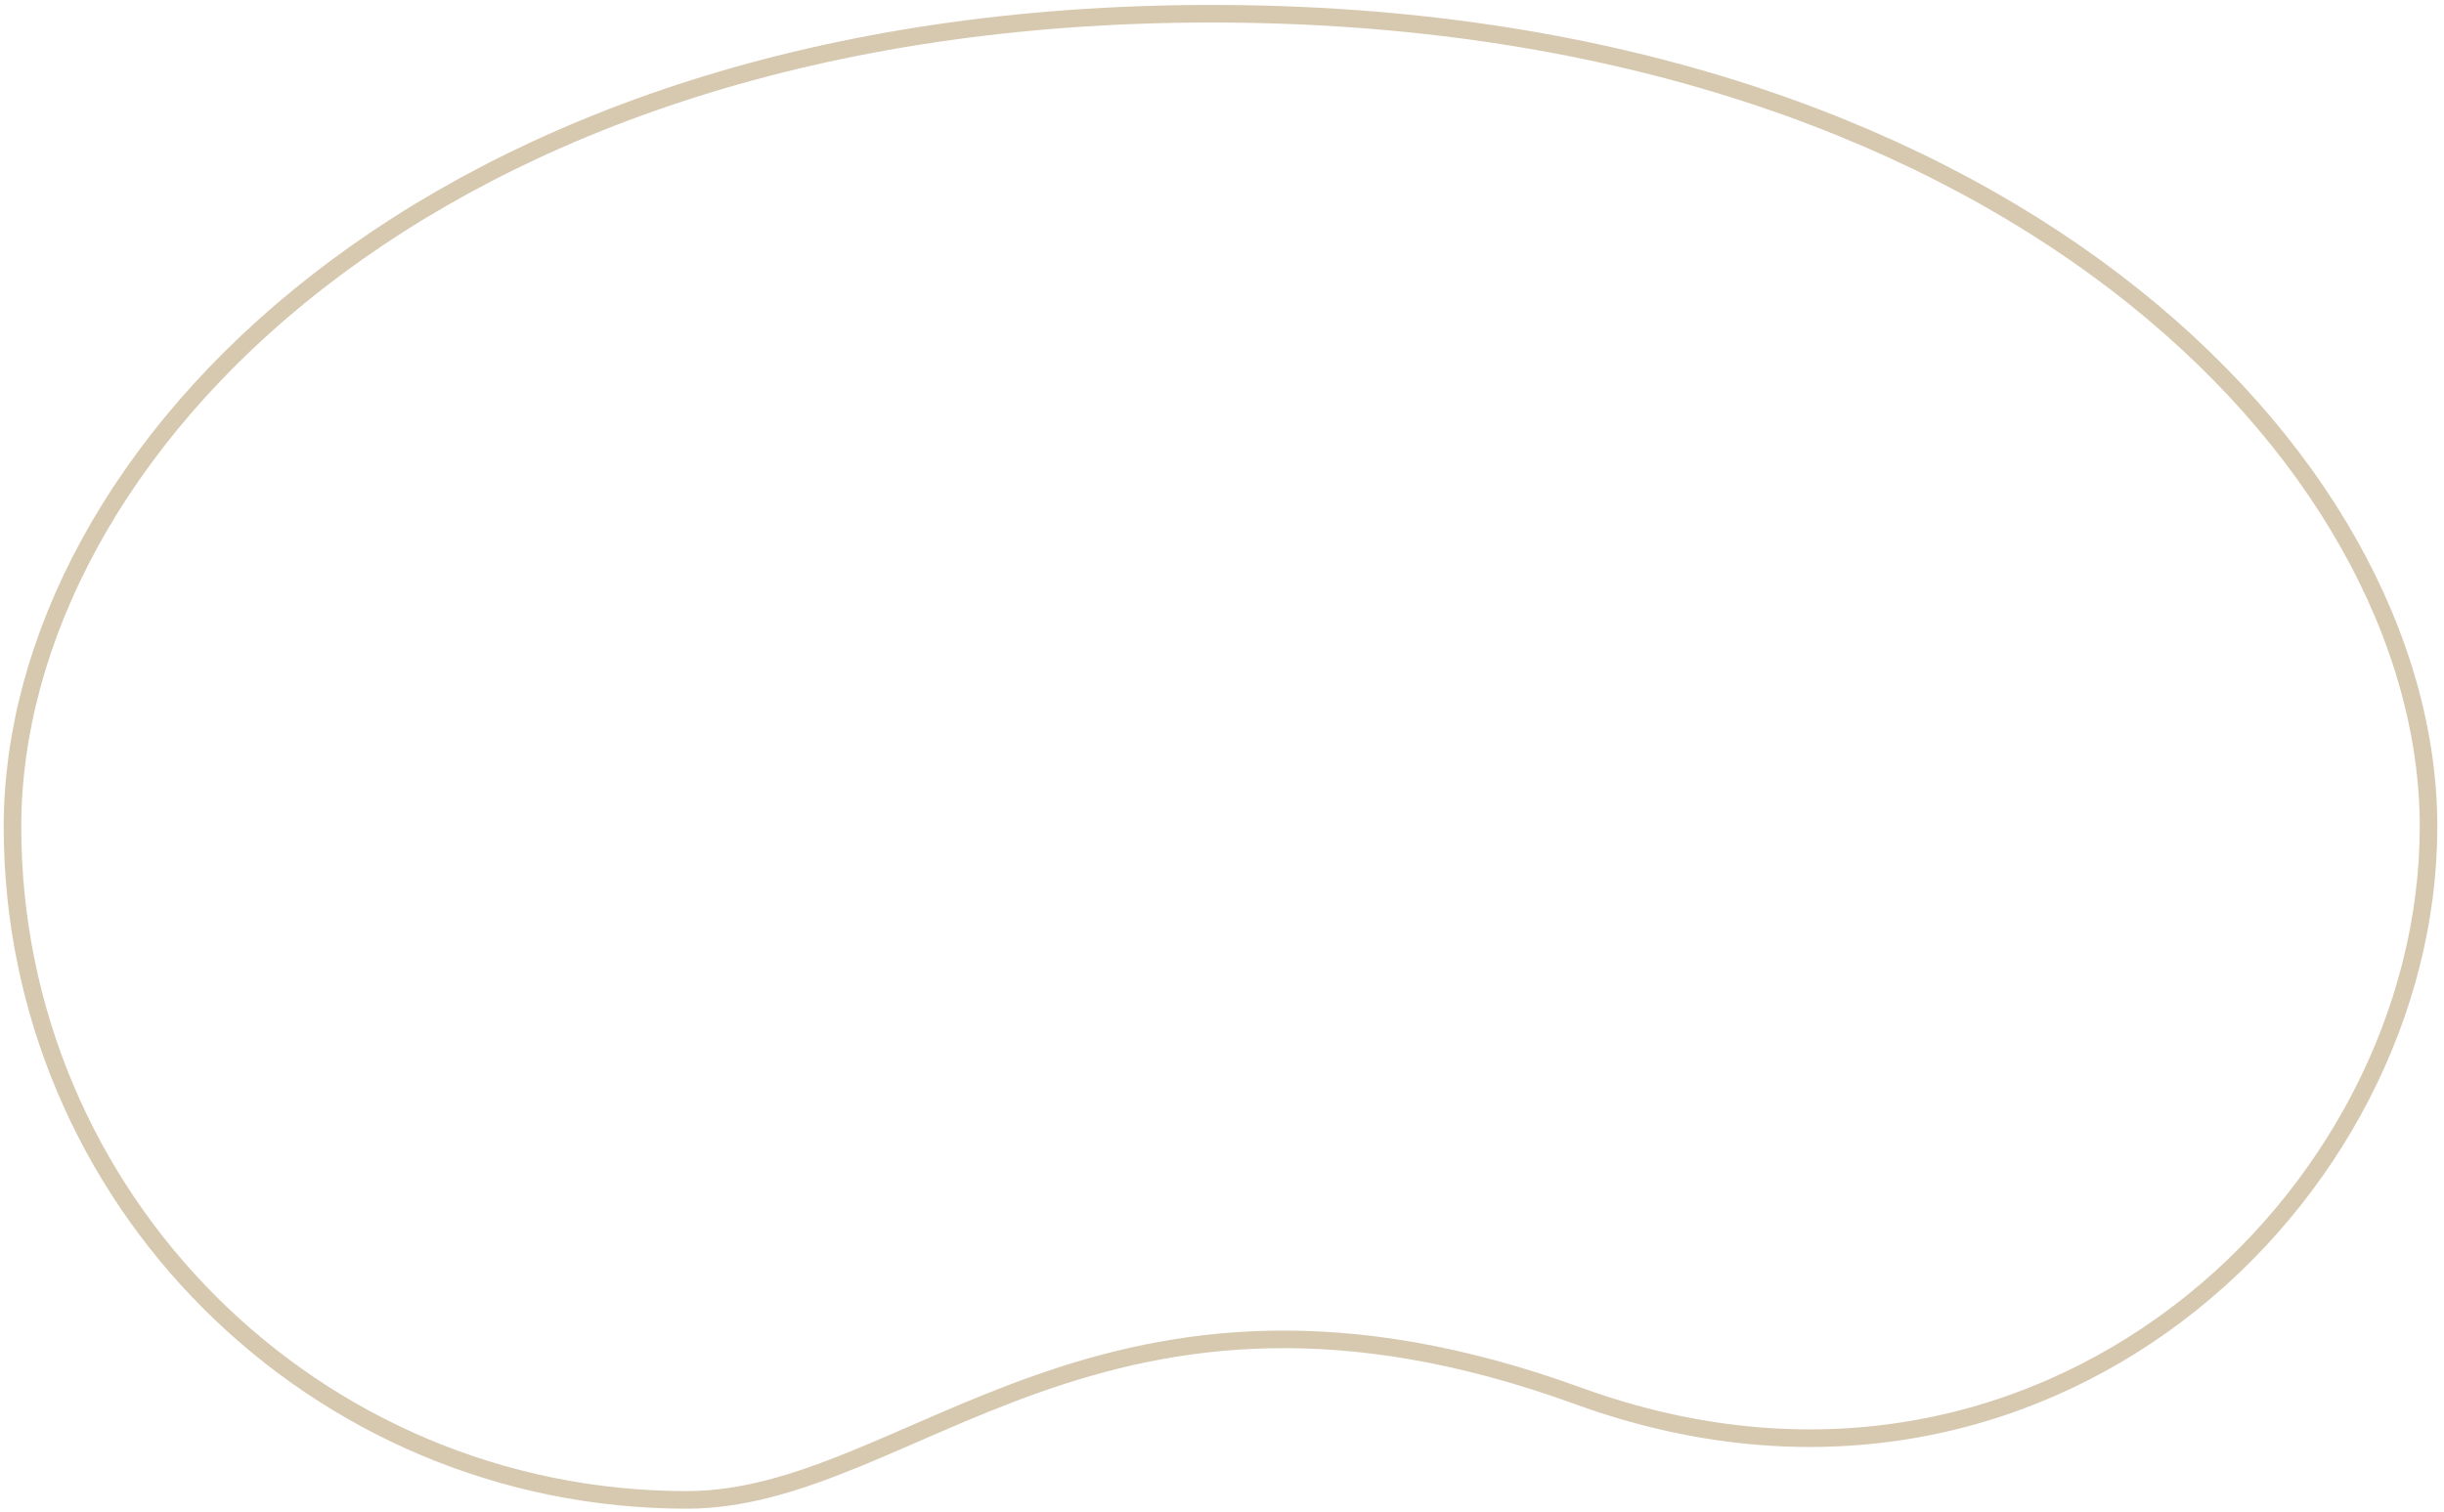 <svg width="278" height="172" fill="none" xmlns="http://www.w3.org/2000/svg"><path d="M78.132 170.648c6.282 0 12.345-1.9 18.816-4.523 6.409-2.598 13.33-5.958 21.008-8.667 15.509-5.472 34.529-8.467 61.557 1.36 52.823 19.207 96.728-22.513 96.728-64.76 0-42.064-49.095-92.496-138.409-92.496C48.54 1.562 1.419 51.977 1.419 94.059c0 42.299 34.322 76.589 76.713 76.589z" stroke="#D7C9B0" stroke-width="2"/></svg>